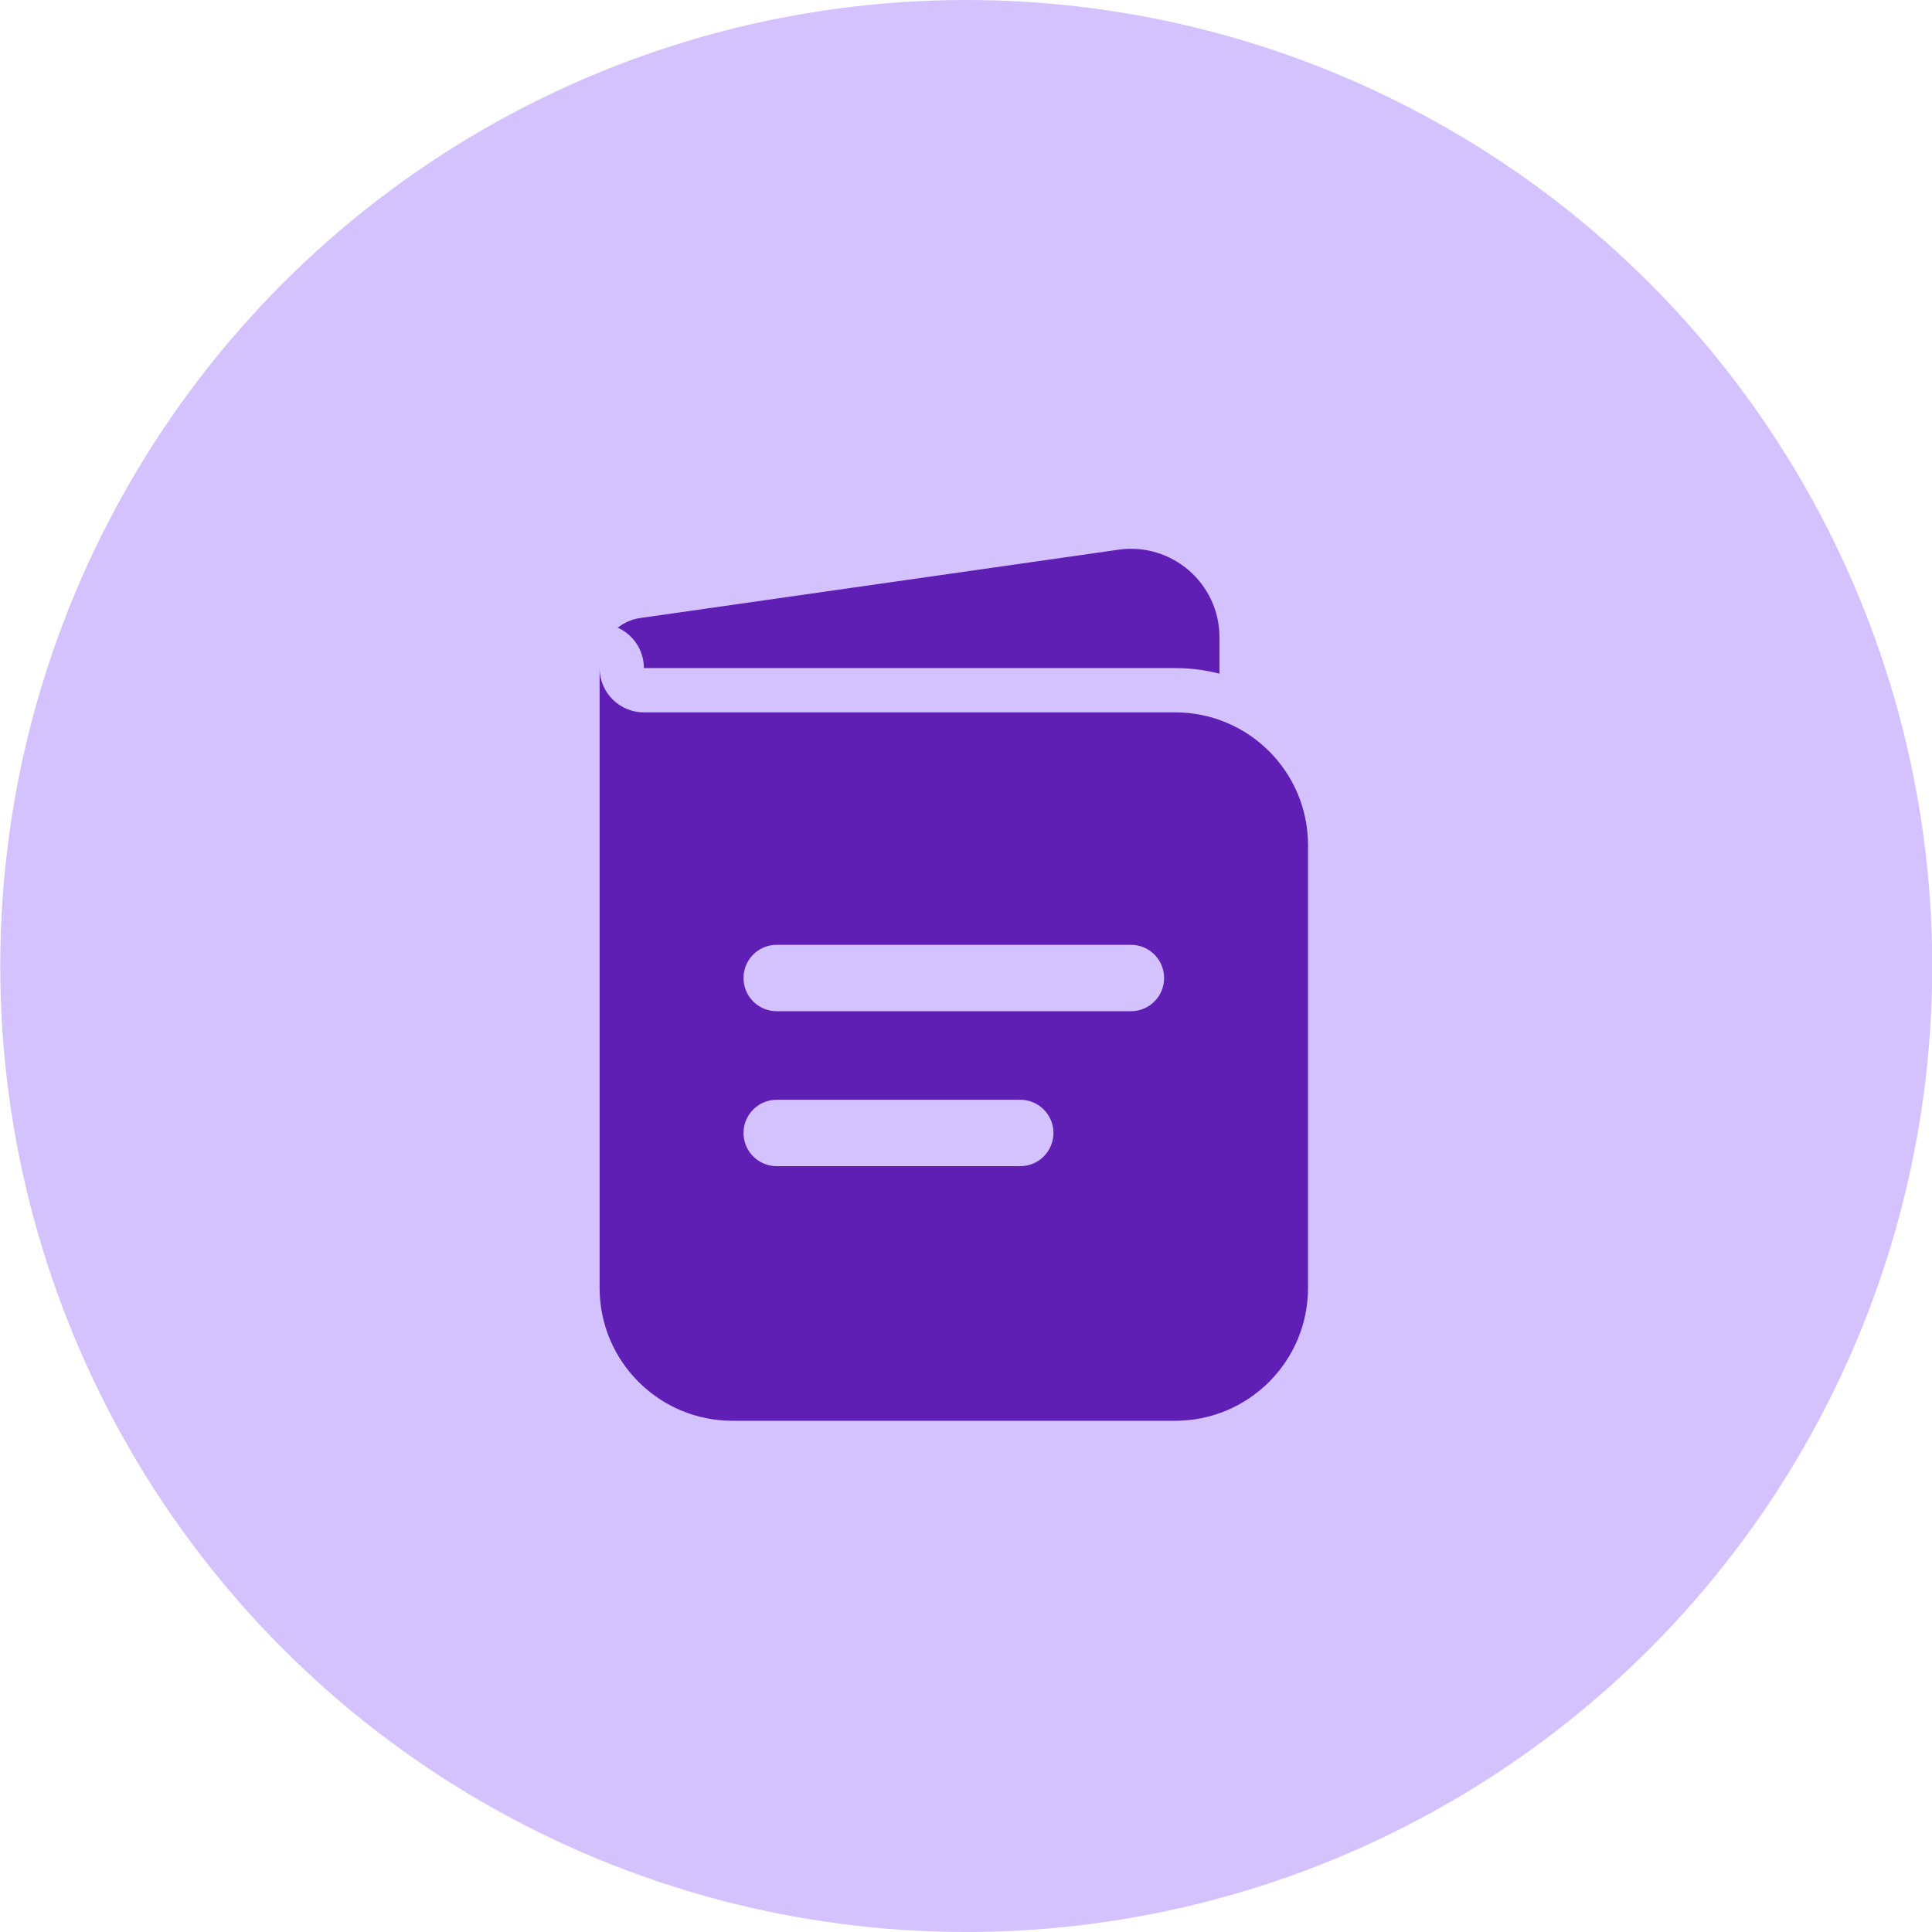 <svg xmlns="http://www.w3.org/2000/svg" fill="none" viewBox="0 0 64 64" height="64" width="64">
<circle fill="#D4C2FF" r="32" cy="32" cx="32.008"></circle>
<path fill="#5F1EB4" d="M19.863 22.131V42.665C19.863 45.095 21.833 47.065 24.263 47.065H38.93C41.36 47.065 43.33 45.095 43.33 42.665V27.998C43.33 25.568 41.36 23.598 38.93 23.598H21.33C20.52 23.598 19.863 22.941 19.863 22.131ZM24.63 32.398C24.63 31.791 25.122 31.298 25.73 31.298H37.463C38.071 31.298 38.563 31.791 38.563 32.398C38.563 33.006 38.071 33.498 37.463 33.498H25.73C25.122 33.498 24.63 33.006 24.63 32.398ZM24.63 37.531C24.63 36.924 25.122 36.431 25.73 36.431H33.797C34.404 36.431 34.897 36.924 34.897 37.531C34.897 38.139 34.404 38.631 33.797 38.631H25.73C25.122 38.631 24.63 38.139 24.63 37.531Z" clip-rule="evenodd" fill-rule="evenodd"></path>
<path fill="#5F1EB4" d="M20.463 20.793C20.974 21.022 21.33 21.535 21.33 22.131H38.93C39.436 22.131 39.928 22.196 40.397 22.316V21.114C40.397 19.328 38.816 17.957 37.048 18.21L21.212 20.472C20.93 20.512 20.674 20.626 20.463 20.793Z"></path>
</svg>
